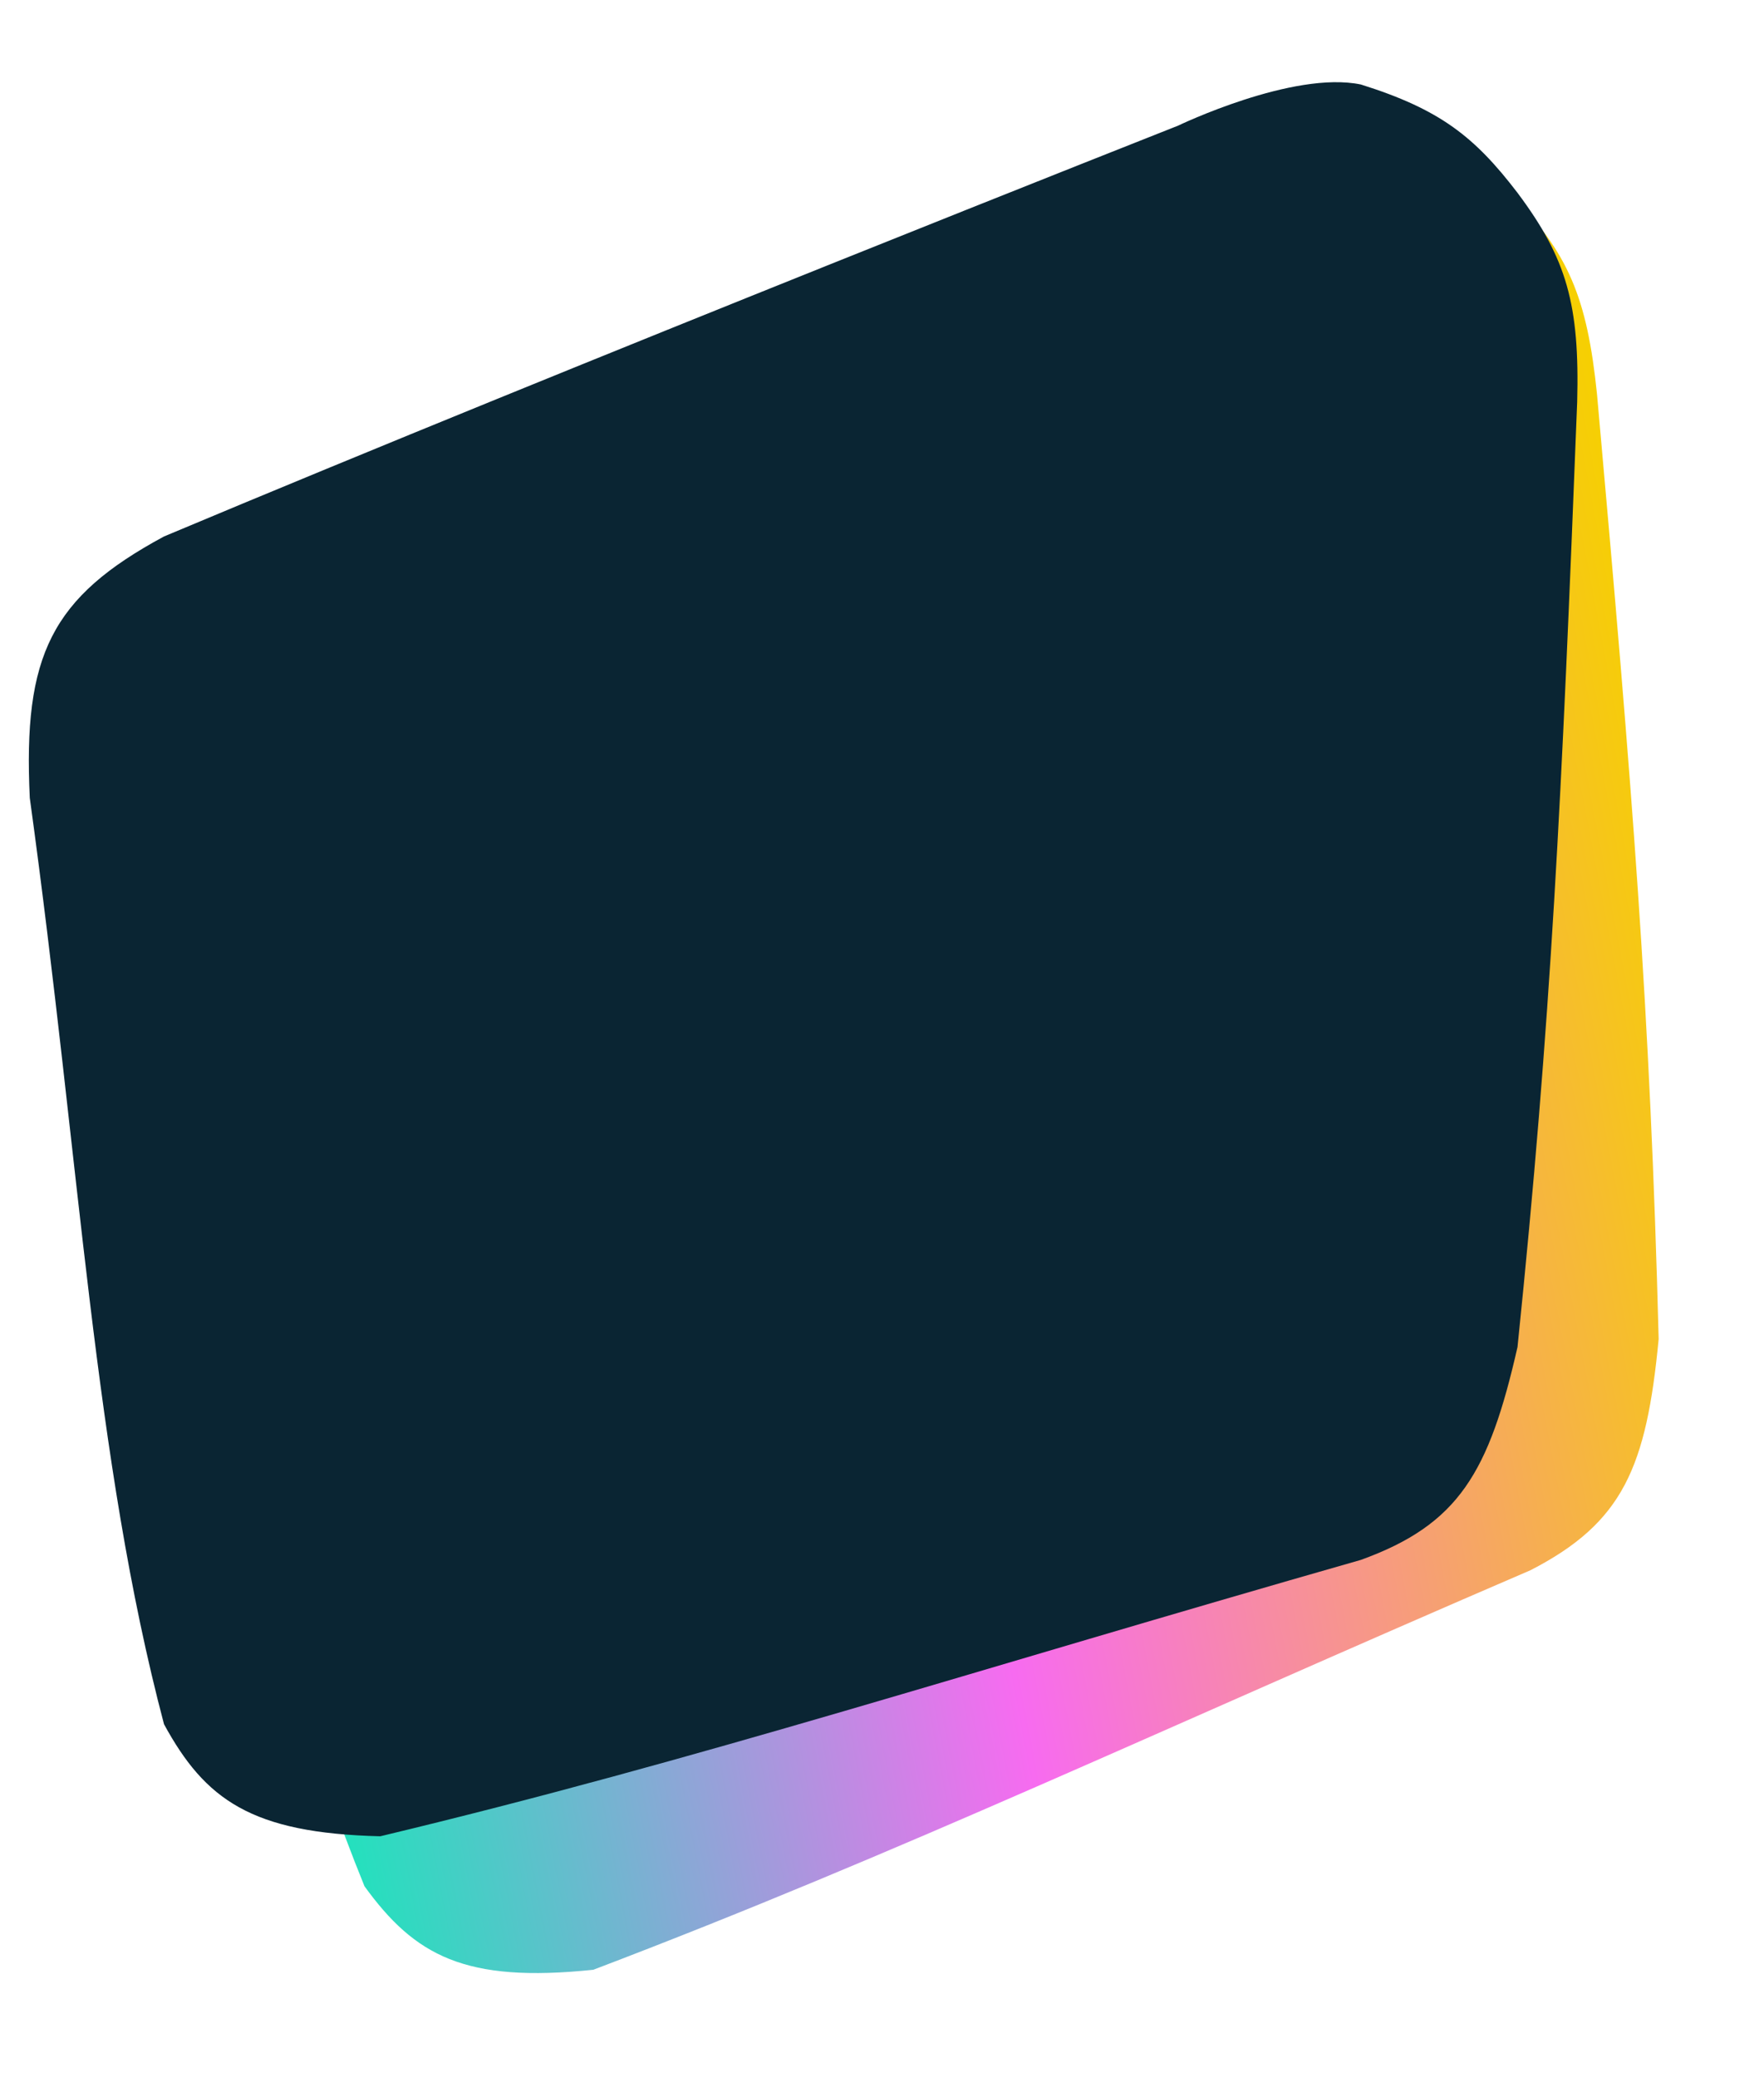 <svg width="344" height="405" viewBox="0 0 344 405" fill="none" xmlns="http://www.w3.org/2000/svg">
  <g filter="url(#filter0_d_0_1)">
    <path
      d="M311.434 76.85C318.374 154.437 321.794 196.752 323.457 261.071C321.071 286.056 316.53 296.852 298.477 306.145C225.839 337.395 175.159 361.451 115.704 384.048C90.649 386.669 80.905 381.31 71.083 367.773C50.885 318.162 41.095 262.253 22.025 191.999C17.148 164.586 21.164 152.679 41.468 138.093C117.085 94.214 227.379 33.352 227.379 33.352C227.379 33.352 248.214 19.8 261.691 20.851C277.66 23.685 285.025 28.153 294.68 37.891C305.856 49.409 309.496 57.951 311.434 76.85Z"
      fill="url(#paint0_linear_0_1)"/>
  </g>
  <path
    d="M307.567 78.378C304.528 156.215 302.508 198.62 295.933 262.624C290.371 287.098 284.487 297.225 265.394 304.133C189.356 325.838 136.015 343.215 74.159 358.023C48.974 357.419 39.995 350.858 31.985 336.176C18.298 284.39 15.738 227.688 5.808 155.572C4.477 127.76 9.983 116.464 31.985 104.595C112.593 70.746 229.764 24.488 229.764 24.488C229.764 24.488 252.161 13.712 265.394 16.477C280.869 21.33 287.602 26.704 295.933 37.596C305.544 50.449 308.062 59.386 307.567 78.378Z"
    fill="#0A2533"/>
  <defs>
    <filter id="filter0_d_0_1" x="0.15" y="0.793" width="343.307" height="403.899" filterUnits="userSpaceOnUse"
            color-interpolation-filters="sRGB">
      <feFlood flood-opacity="0" result="BackgroundImageFix"/>
      <feColorMatrix in="SourceAlpha" type="matrix" values="0 0 0 0 0 0 0 0 0 0 0 0 0 0 0 0 0 0 127 0"
                     result="hardAlpha"/>
      <feOffset/>
      <feGaussianBlur stdDeviation="10"/>
      <feComposite in2="hardAlpha" operator="out"/>
      <feColorMatrix type="matrix" values="0 0 0 0 0 0 0 0 0 0 0 0 0 0 0 0 0 0 0.1 0"/>
      <feBlend mode="normal" in2="BackgroundImageFix" result="effect1_dropShadow_0_1"/>
      <feBlend mode="normal" in="SourceGraphic" in2="effect1_dropShadow_0_1" result="shape"/>
    </filter>
    <linearGradient id="paint0_linear_0_1" x1="310.247" y1="67.183" x2="0.749" y2="126.349"
                    gradientUnits="userSpaceOnUse">
      <stop stop-color="#F6D001"/>
      <stop offset="0.505" stop-color="#F76BF0"/>
      <stop offset="1" stop-color="#01F4B5"/>
    </linearGradient>
  </defs>
</svg>
